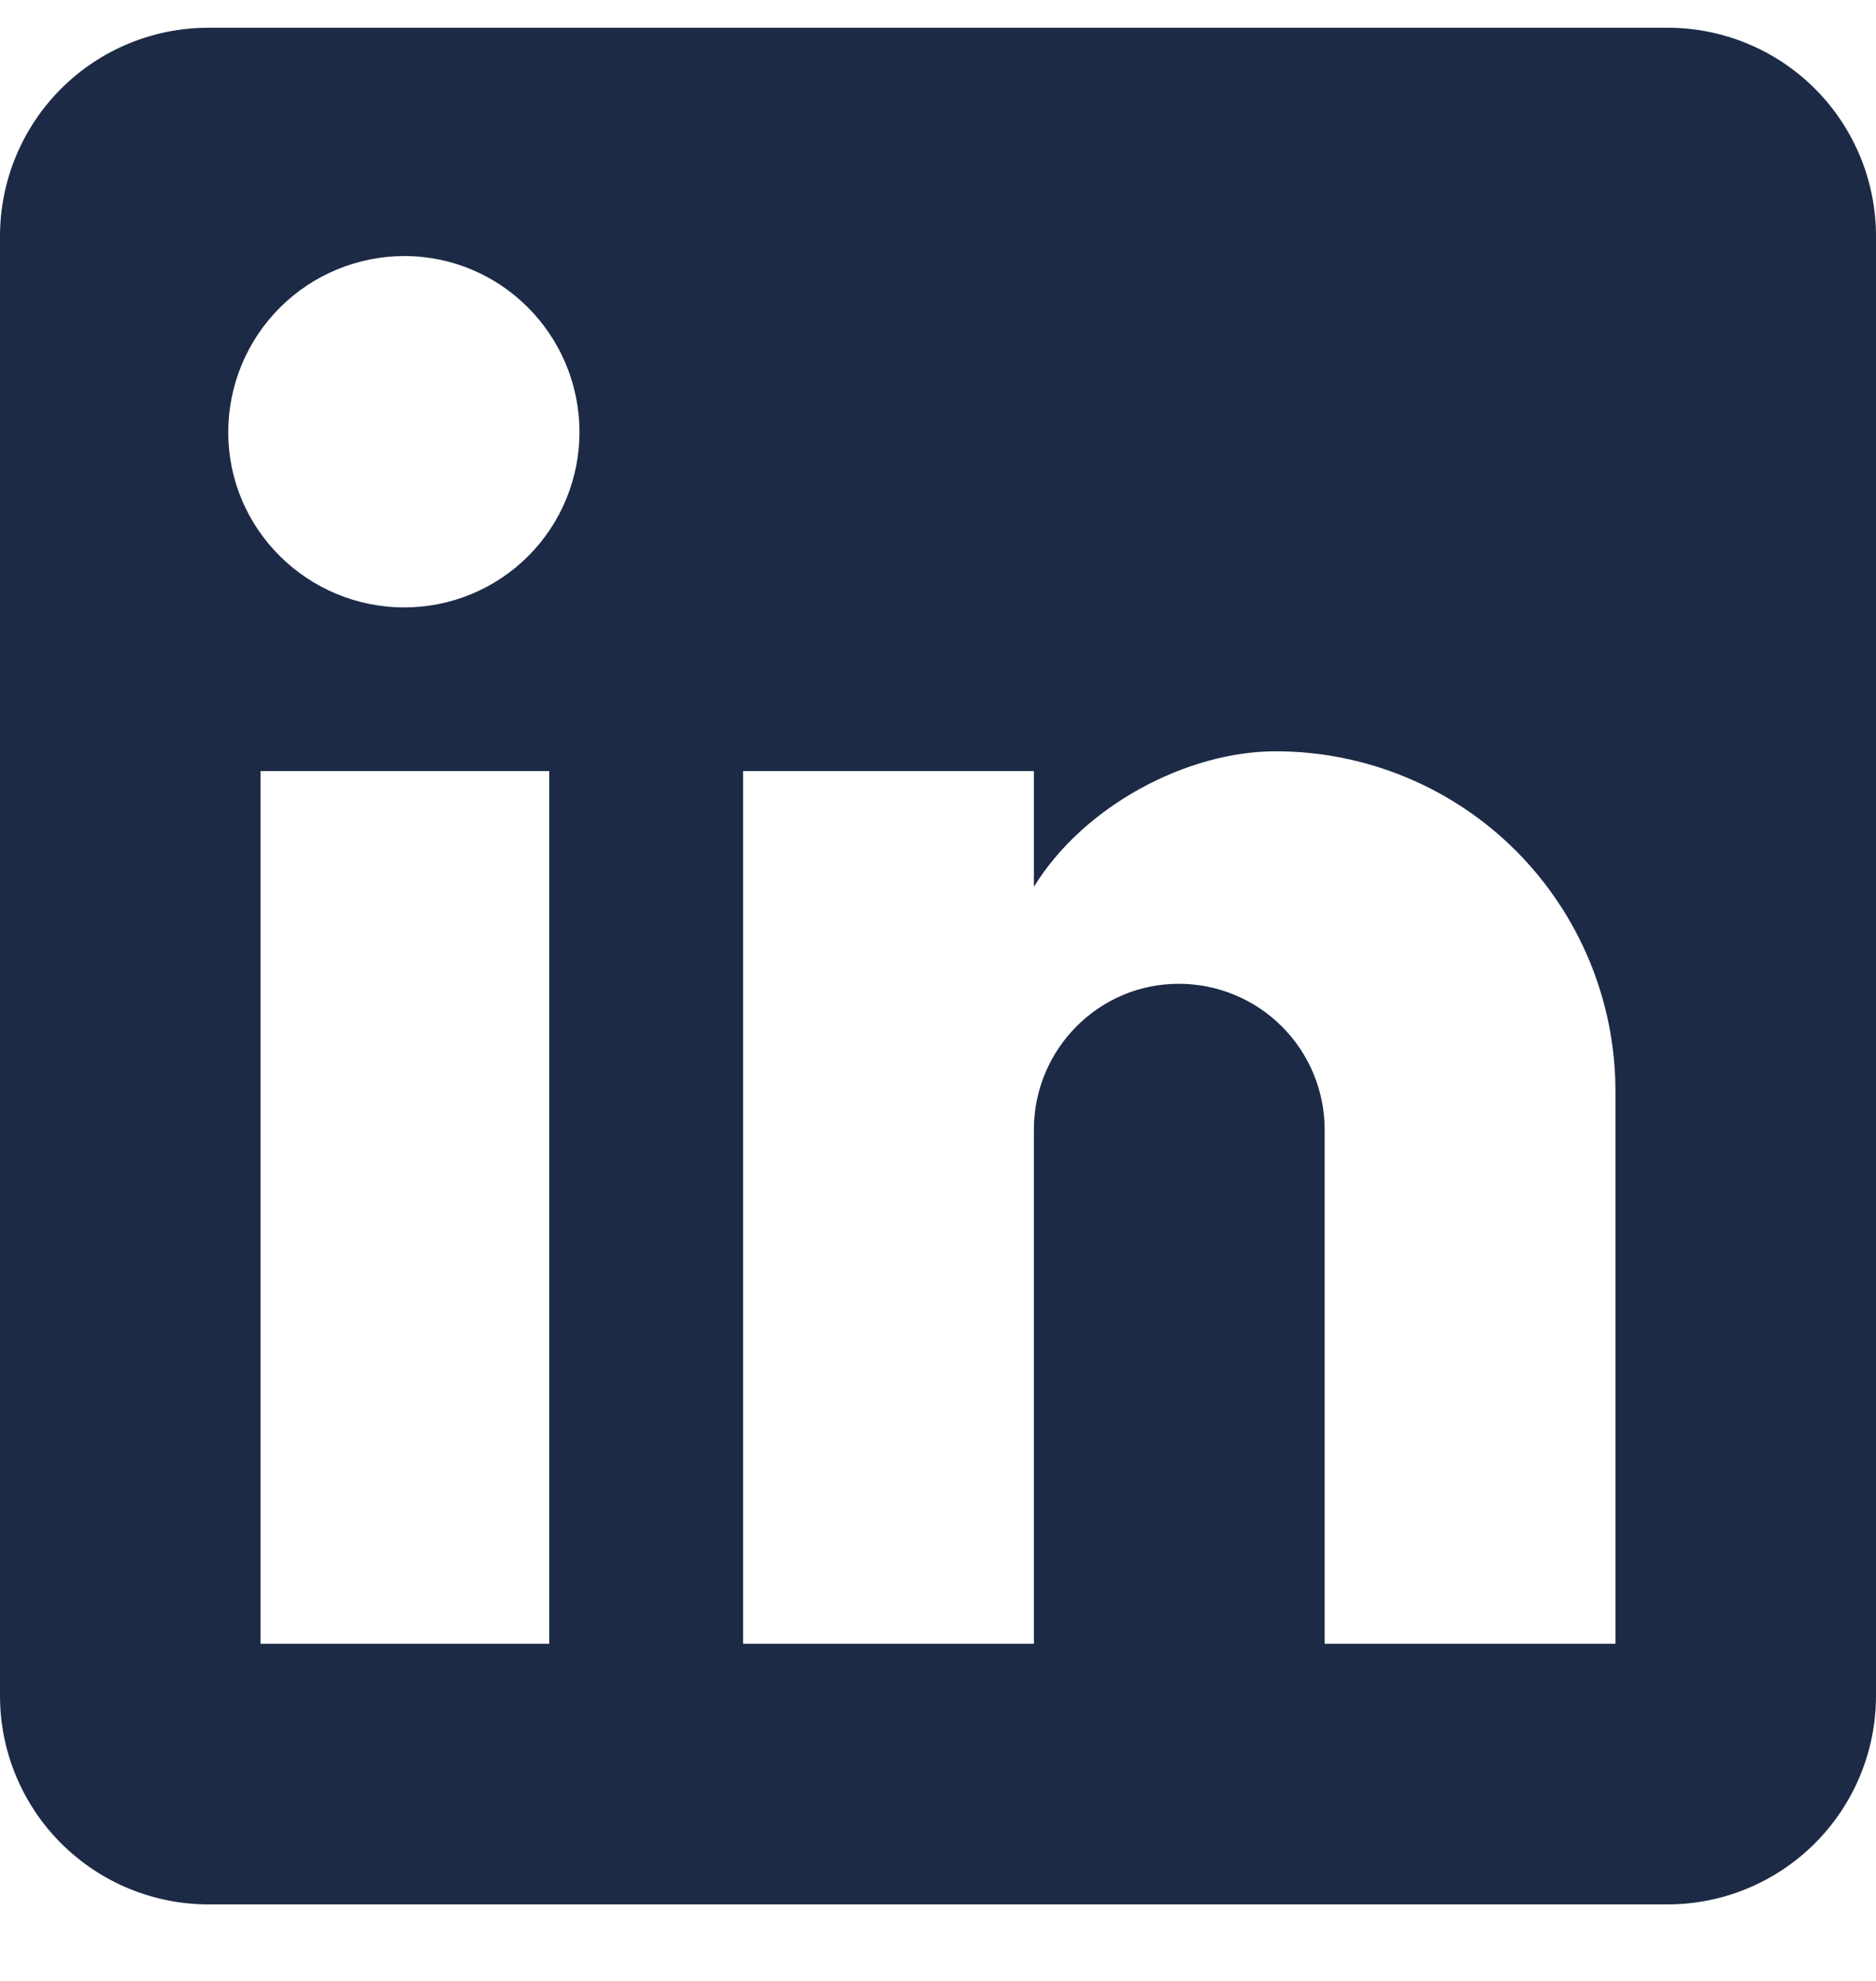 <svg width="18" height="19" viewBox="0 0 18 19" fill="none" xmlns="http://www.w3.org/2000/svg">
<g clip-path="url(#clip0_4050_1286)">
<path d="M16 0.266C16.53 0.266 17.039 0.476 17.414 0.851C17.789 1.226 18 1.735 18 2.266V16.266C18 16.796 17.789 17.305 17.414 17.68C17.039 18.055 16.53 18.266 16 18.266H2C1.47 18.266 0.961 18.055 0.586 17.68C0.211 17.305 0 16.796 0 16.266V2.266C0 1.735 0.211 1.226 0.586 0.851C0.961 0.476 1.47 0.266 2 0.266H16ZM15.5 15.766V10.466C15.5 9.601 15.156 8.772 14.545 8.16C13.934 7.549 13.105 7.206 12.24 7.206C11.39 7.206 10.4 7.726 9.92 8.506V7.396H7.13V15.766H9.92V10.836C9.92 10.066 10.54 9.436 11.31 9.436C11.681 9.436 12.037 9.583 12.3 9.846C12.562 10.108 12.71 10.464 12.71 10.836V15.766H15.5ZM3.88 5.826C4.326 5.826 4.753 5.649 5.068 5.334C5.383 5.019 5.56 4.591 5.56 4.146C5.56 3.216 4.81 2.456 3.88 2.456C3.432 2.456 3.002 2.634 2.685 2.951C2.368 3.268 2.19 3.697 2.19 4.146C2.19 5.076 2.95 5.826 3.88 5.826ZM5.27 15.766V7.396H2.5V15.766H5.27Z" fill="#1C2A45"/>
</g>
<defs>
<clipPath id="clip0_4050_1286">
<rect width="18" height="19" fill="white"/>
</clipPath>
</defs>
</svg>
